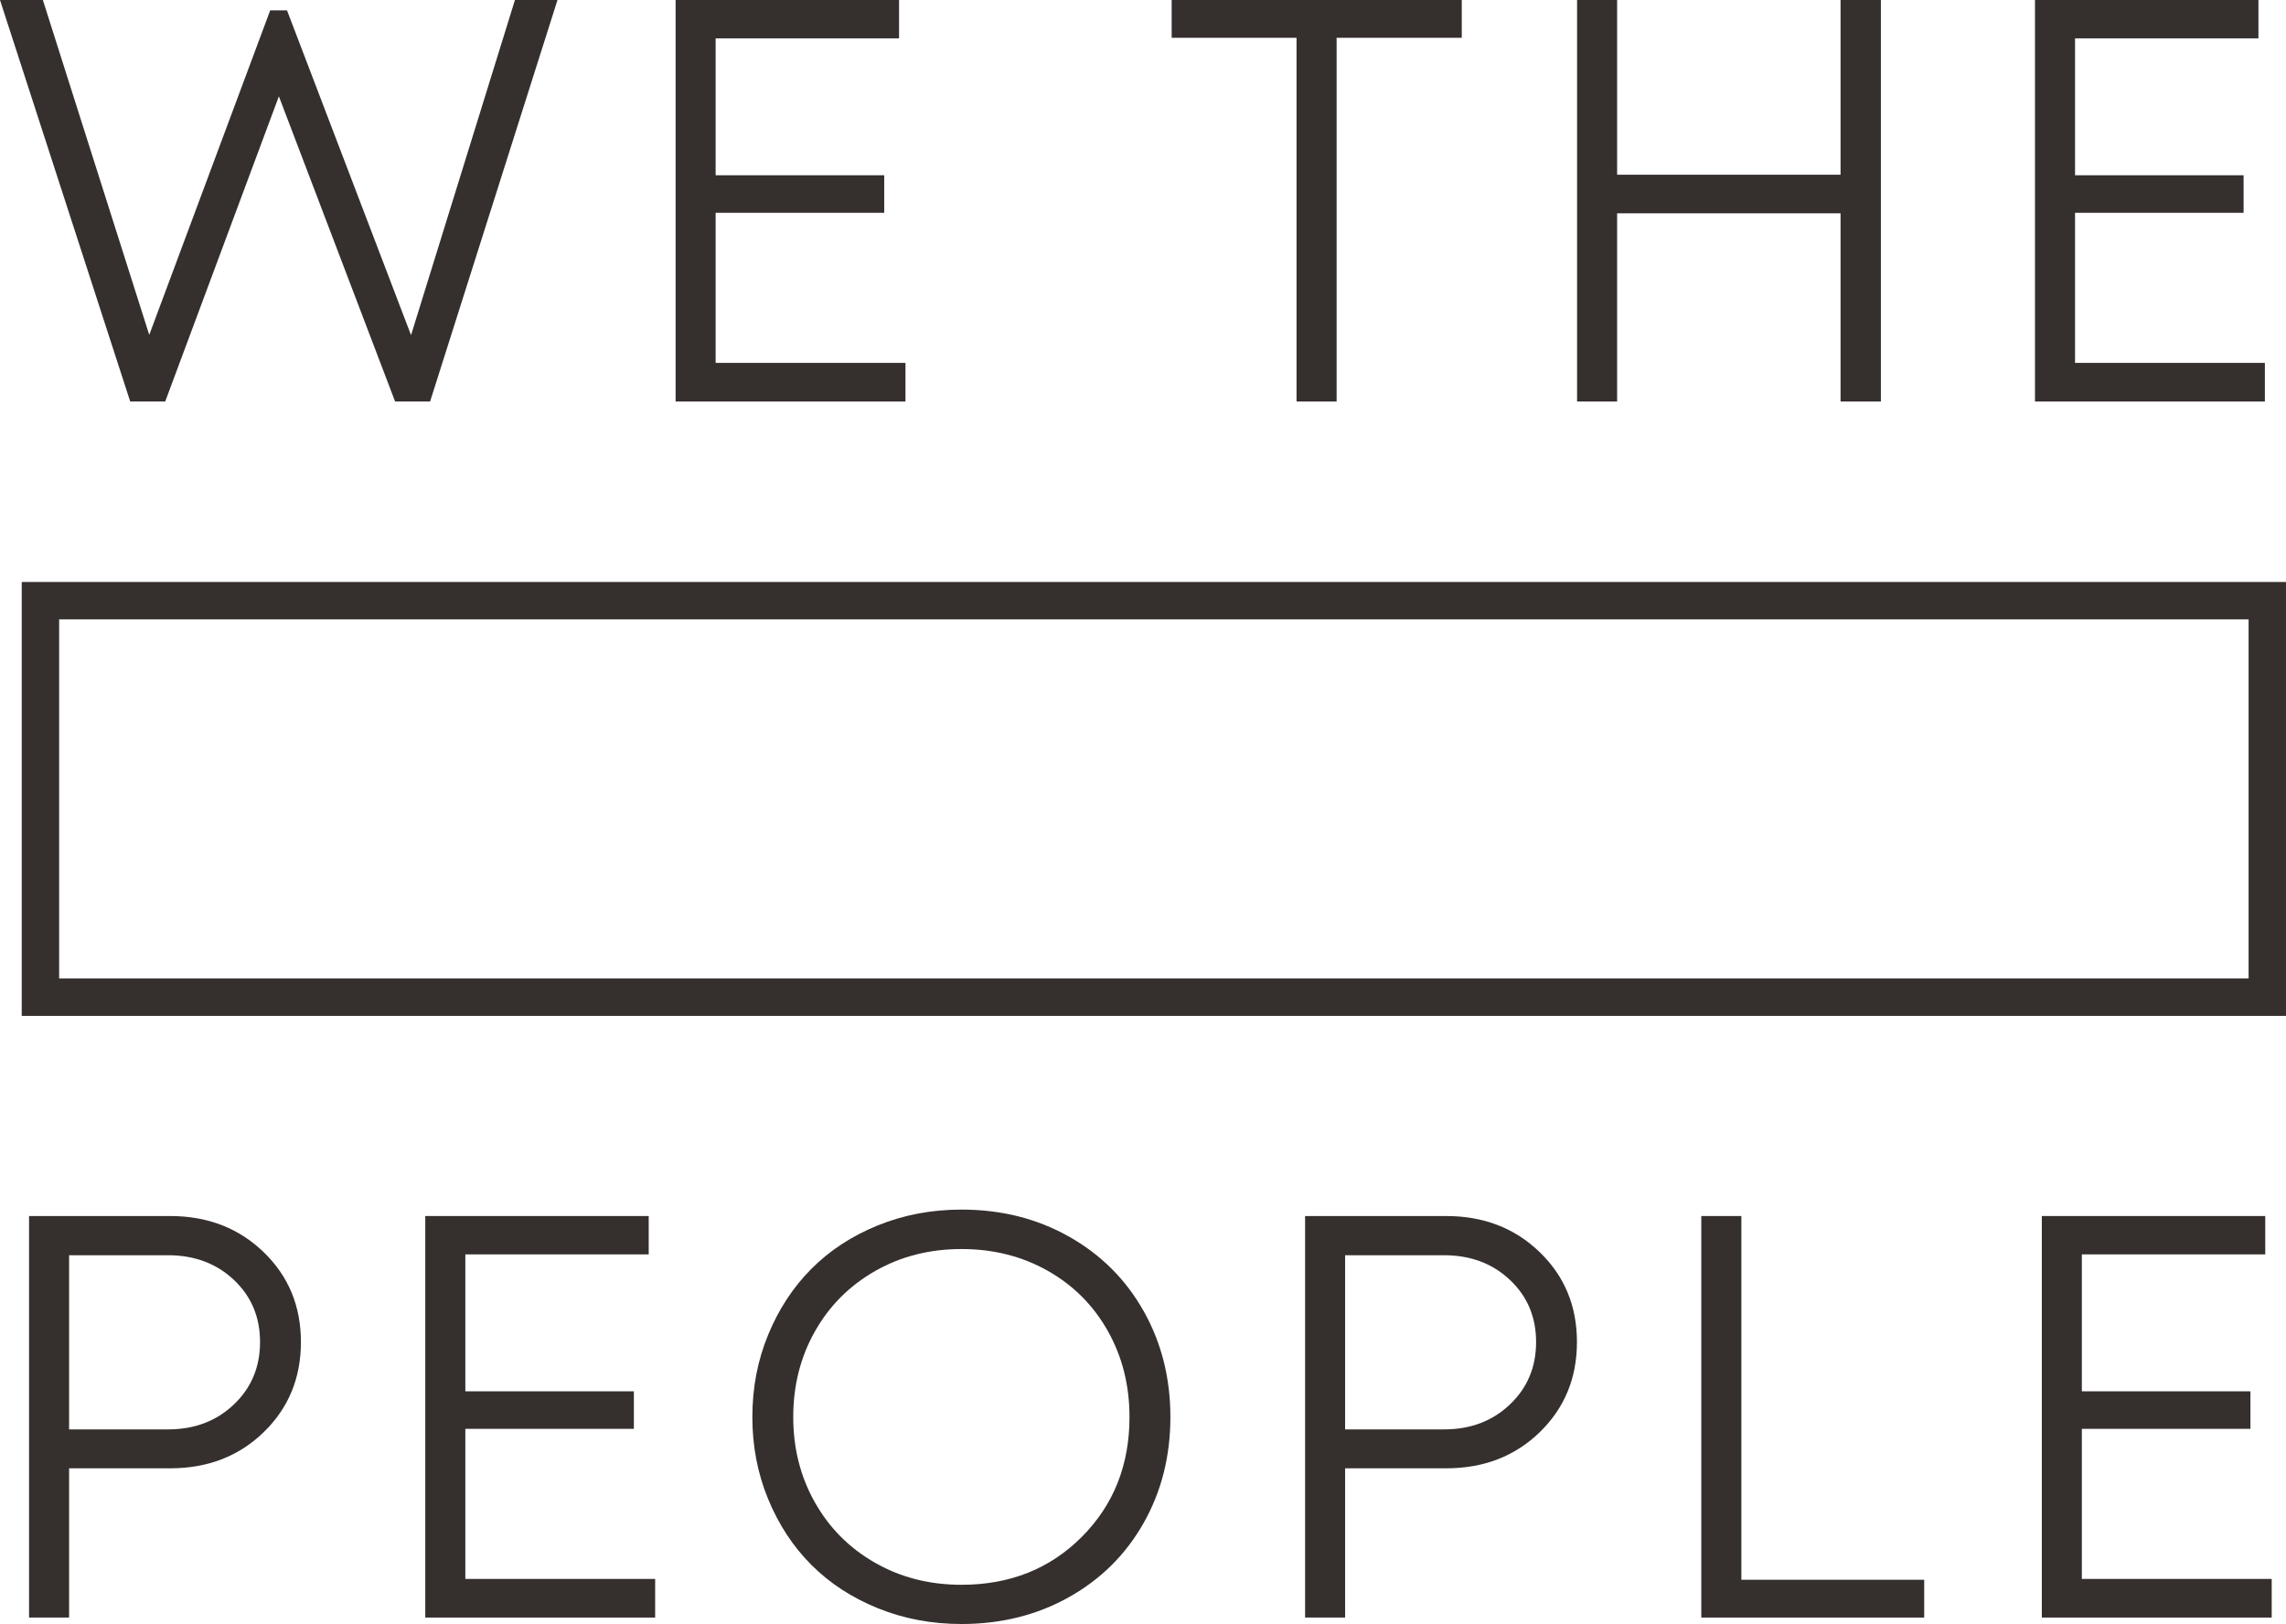 <!-- Generator: Adobe Illustrator 21.0.0, SVG Export Plug-In  -->
<svg version="1.1"
	 xmlns="http://www.w3.org/2000/svg" xmlns:xlink="http://www.w3.org/1999/xlink" xmlns:a="http://ns.adobe.com/AdobeSVGViewerExtensions/3.0/"
	 x="0px" y="0px" width="133.087px" height="94.544px" viewBox="0 0 133.087 94.544"
	 style="enable-background:new 0 0 133.087 94.544;" xml:space="preserve">
<style type="text/css">
	.st0{fill:#352F2D;}
</style>
<defs>
</defs>
<g>
	<path class="st0" d="M1.265,33.881v25.261h131.822V33.881H1.265z M130.91,56.965H3.443V36.058H130.91V56.965z"/>
	<polygon class="st0" points="9.618,23.375 16.236,5.608 23.002,23.375 25.039,23.375 32.456,0 29.979,0 23.93,19.512 16.709,0.602 
		15.731,0.602 8.689,19.496 2.495,0 0,0 7.581,23.375 	"/>
	<polygon class="st0" points="52.715,21.126 41.663,21.126 41.663,12.389 51.477,12.389 51.477,10.203 41.663,10.203 41.663,2.233 
		52.341,2.233 52.341,0 39.333,0 39.333,23.375 52.715,23.375 	"/>
	<polygon class="st0" points="75.483,23.375 77.815,23.375 77.815,2.2 85.101,2.2 85.101,0 68.213,0 68.213,2.2 75.483,2.2 	"/>
	<polygon class="st0" points="94.146,12.42 107.154,12.42 107.154,23.375 109.502,23.375 109.502,0 107.154,0 107.154,10.172 
		94.146,10.172 94.146,0 91.814,0 91.814,23.375 94.146,23.375 	"/>
	<polygon class="st0" points="131.857,21.126 120.805,21.126 120.805,12.389 130.618,12.389 130.618,10.203 120.805,10.203 
		120.805,2.233 131.482,2.233 131.482,0 118.473,0 118.473,23.375 131.857,23.375 	"/>
	<path class="st0" d="M9.908,70.794H1.692V94.17h2.33v-8.689h5.885c2.183,0,3.999-0.7,5.443-2.102
		c1.446-1.402,2.169-3.151,2.169-5.249s-0.726-3.844-2.177-5.241C13.894,71.493,12.081,70.794,9.908,70.794z M13.616,81.764
		c-1.016,0.968-2.296,1.452-3.839,1.452H4.022V73.076h5.755c1.542,0,2.822,0.478,3.839,1.435c1.015,0.957,1.524,2.162,1.524,3.619
		C15.14,79.587,14.631,80.798,13.616,81.764z"/>
	<polygon class="st0" points="27.091,83.183 36.903,83.183 36.903,80.999 27.091,80.999 27.091,73.027 37.767,73.027 37.767,70.794 
		24.759,70.794 24.759,94.17 38.142,94.17 38.142,91.921 27.091,91.921 	"/>
	<path class="st0" d="M62.236,71.992c-1.857-1.049-3.943-1.573-6.26-1.573c-1.738,0-3.362,0.308-4.873,0.921
		c-1.511,0.615-2.798,1.457-3.864,2.527c-1.065,1.07-1.904,2.349-2.517,3.839c-0.615,1.49-0.921,3.086-0.921,4.793
		c0,1.695,0.306,3.287,0.921,4.777c0.614,1.488,1.453,2.764,2.517,3.83c1.066,1.066,2.353,1.905,3.864,2.519s3.136,0.92,4.873,0.92
		c2.316,0,4.403-0.522,6.26-1.565c1.86-1.043,3.307-2.483,4.346-4.319c1.038-1.836,1.556-3.891,1.556-6.162
		c0-2.271-0.519-4.328-1.556-6.17C65.543,74.487,64.096,73.041,62.236,71.992z M62.979,89.475c-1.854,1.858-4.187,2.787-7.002,2.787
		c-1.857,0-3.534-0.425-5.029-1.279c-1.494-0.853-2.662-2.024-3.504-3.513c-0.842-1.49-1.263-3.147-1.263-4.973
		c0-1.837,0.421-3.498,1.263-4.988s2.01-2.661,3.504-3.513c1.495-0.853,3.172-1.28,5.029-1.28c1.86,0,3.535,0.424,5.029,1.271
		s2.659,2.019,3.497,3.513c0.838,1.495,1.254,3.16,1.254,4.997C65.757,85.291,64.832,87.617,62.979,89.475z"/>
	<path class="st0" d="M84.196,70.794H75.98V94.17h2.33v-8.689h5.885c2.184,0,4-0.7,5.445-2.102c1.444-1.402,2.167-3.151,2.167-5.249
		s-0.724-3.844-2.176-5.241C88.182,71.493,86.371,70.794,84.196,70.794z M87.904,81.764c-1.015,0.968-2.296,1.452-3.839,1.452
		h-5.755V73.076h5.755c1.542,0,2.824,0.478,3.839,1.435c1.016,0.957,1.525,2.162,1.525,3.619
		C89.43,79.587,88.921,80.798,87.904,81.764z"/>
	<polygon class="st0" points="101.379,70.794 99.047,70.794 99.047,94.17 112.023,94.17 112.023,91.97 101.379,91.97 	"/>
	<polygon class="st0" points="121.201,83.183 131.016,83.183 131.016,80.999 121.201,80.999 121.201,73.027 131.879,73.027 
		131.879,70.794 118.871,70.794 118.871,94.17 132.255,94.17 132.255,91.921 121.201,91.921 	"/>
</g>
</svg>